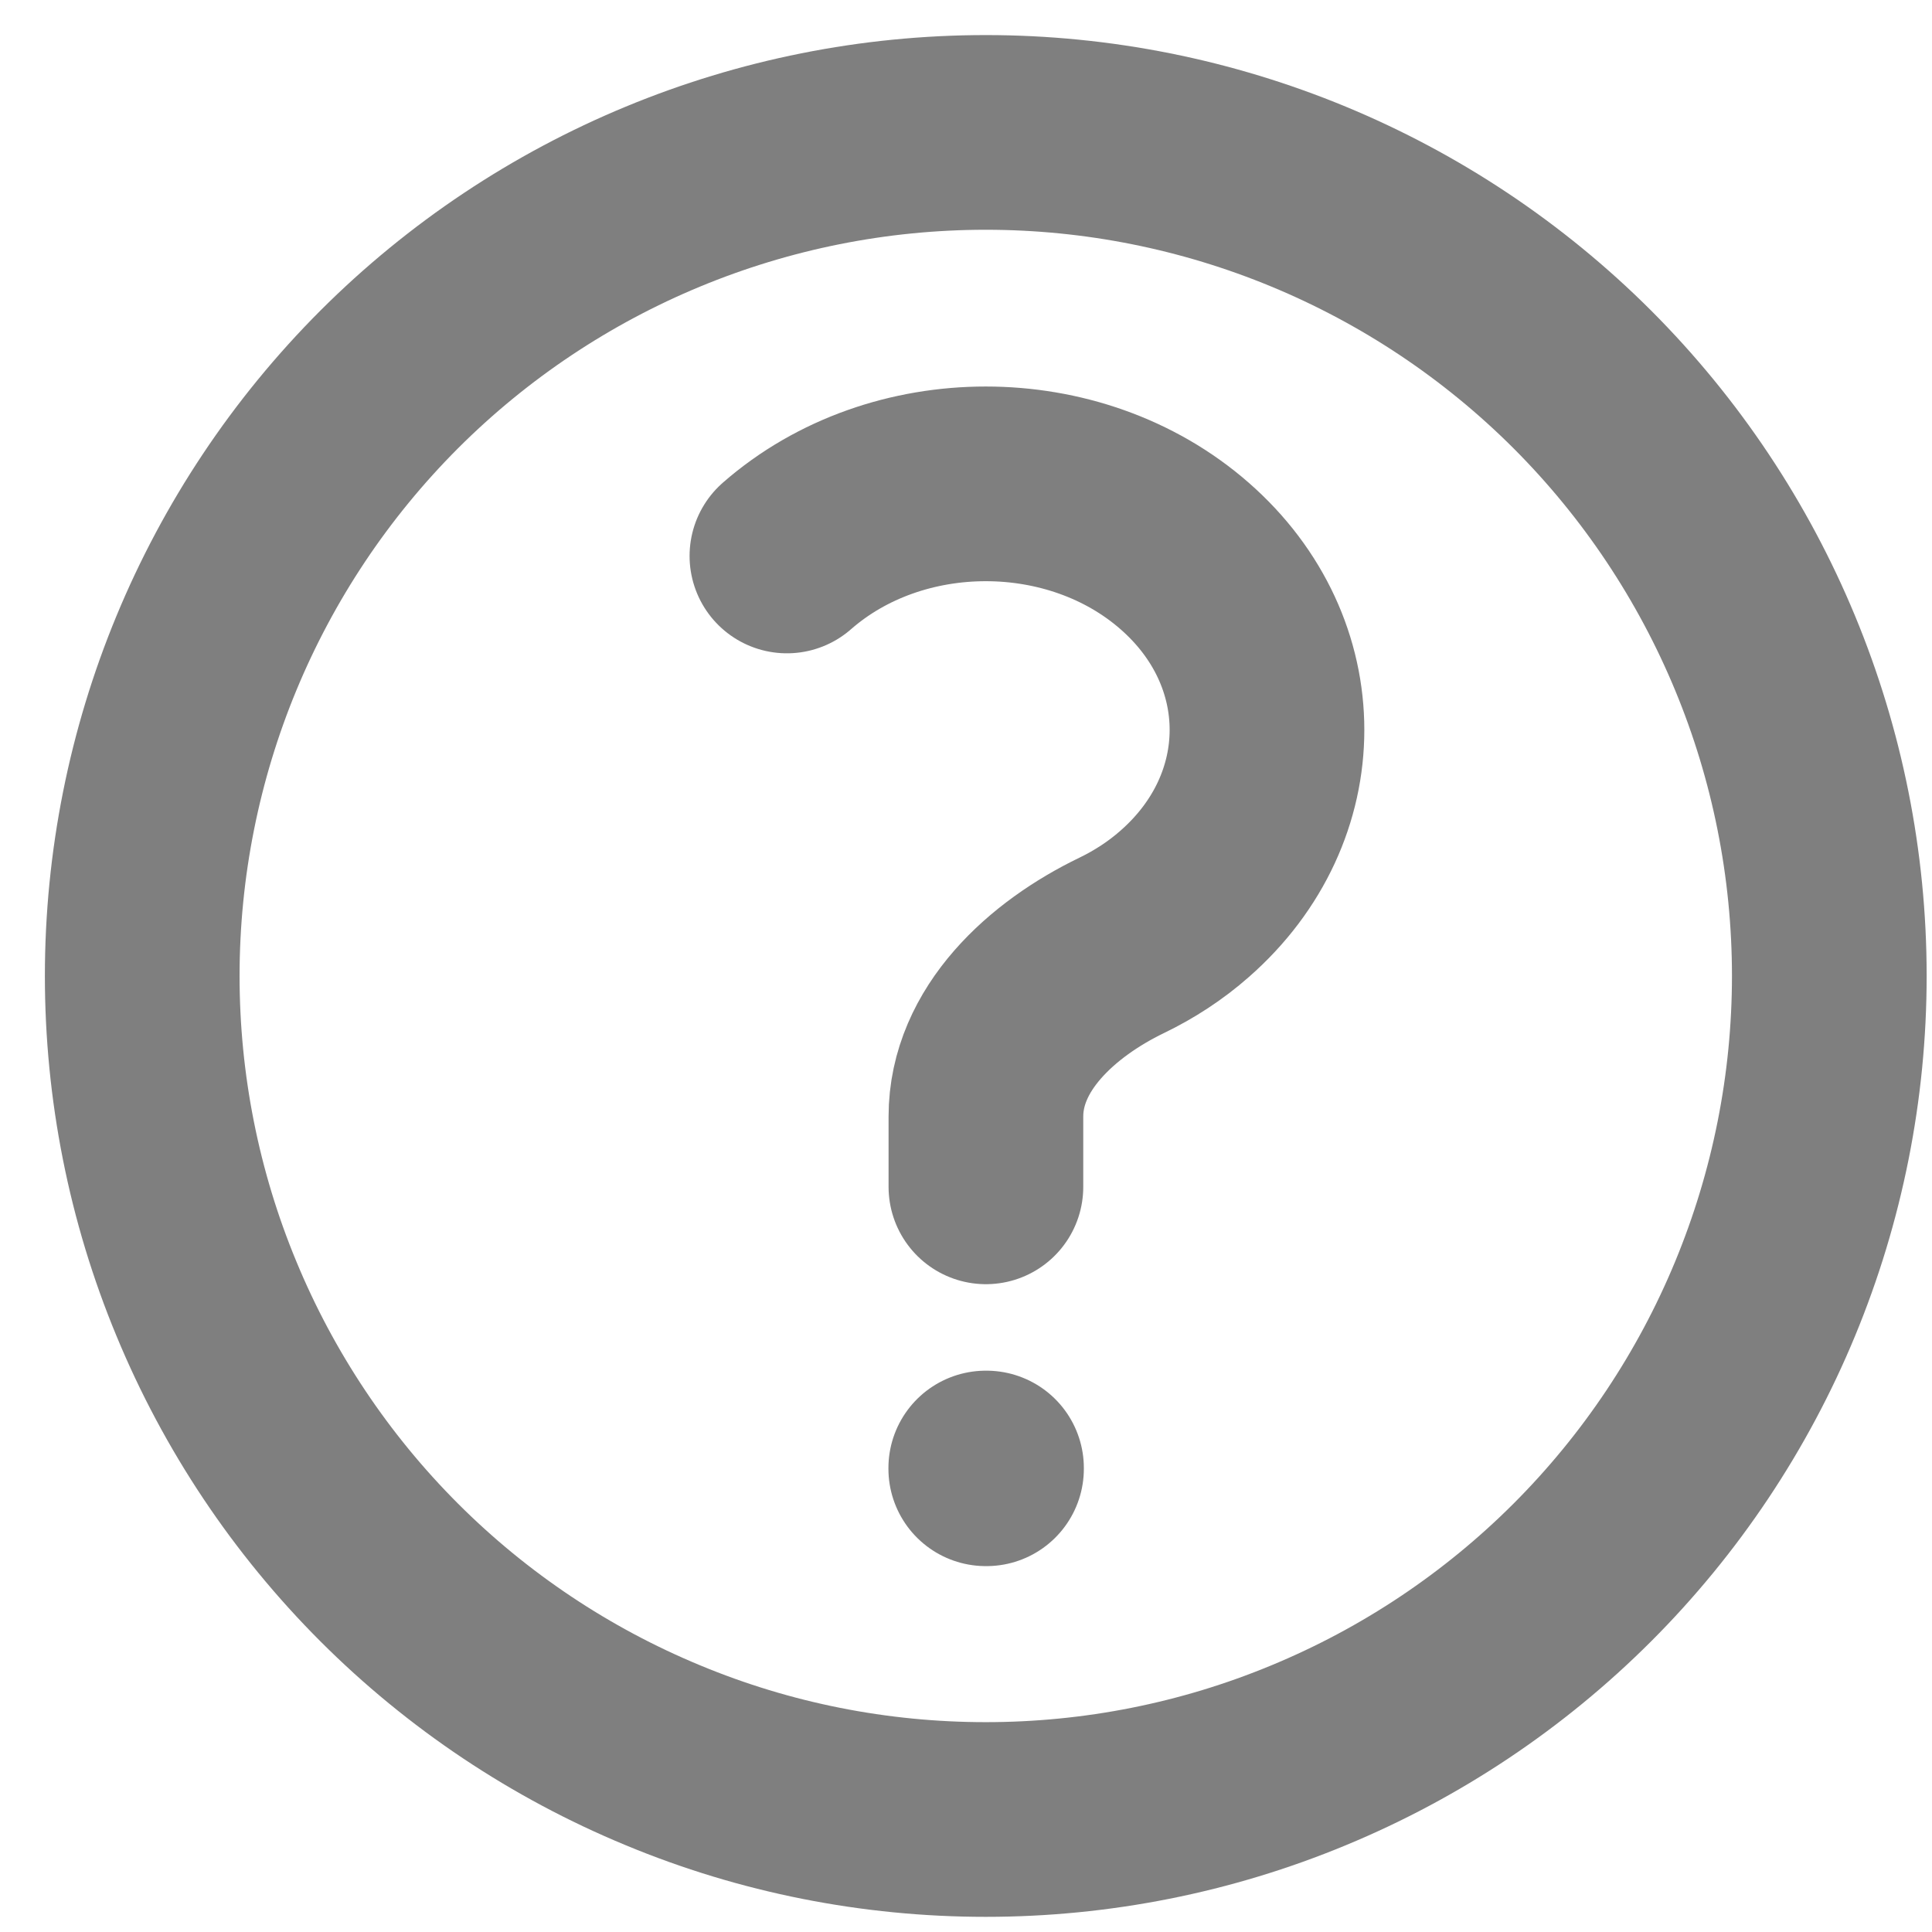 <svg width="13" height="13" viewBox="0 0 13 13" fill="none" xmlns="http://www.w3.org/2000/svg">
<path d="M5.295 3.741C6.034 3.094 7.232 3.094 7.971 3.741C8.71 4.387 8.71 5.435 7.971 6.082C7.843 6.195 7.699 6.288 7.548 6.361C7.078 6.588 6.634 6.991 6.634 7.513V7.986M12.309 6.567C12.309 7.312 12.162 8.05 11.877 8.739C11.592 9.428 11.174 10.054 10.647 10.581C10.12 11.108 9.494 11.526 8.805 11.811C8.116 12.097 7.378 12.243 6.633 12.243C5.887 12.243 5.149 12.097 4.461 11.811C3.772 11.526 3.146 11.108 2.619 10.581C2.092 10.054 1.674 9.428 1.389 8.739C1.103 8.05 0.957 7.312 0.957 6.567C0.957 5.061 1.555 3.618 2.619 2.553C3.684 1.489 5.127 0.891 6.633 0.891C8.138 0.891 9.582 1.489 10.647 2.553C11.711 3.618 12.309 5.061 12.309 6.567ZM6.633 9.878H6.638V9.883H6.633V9.878Z" stroke="currentColor" stroke-opacity='0.5' stroke-width="1.31" stroke-linecap="round" stroke-linejoin="round"/>
</svg>
